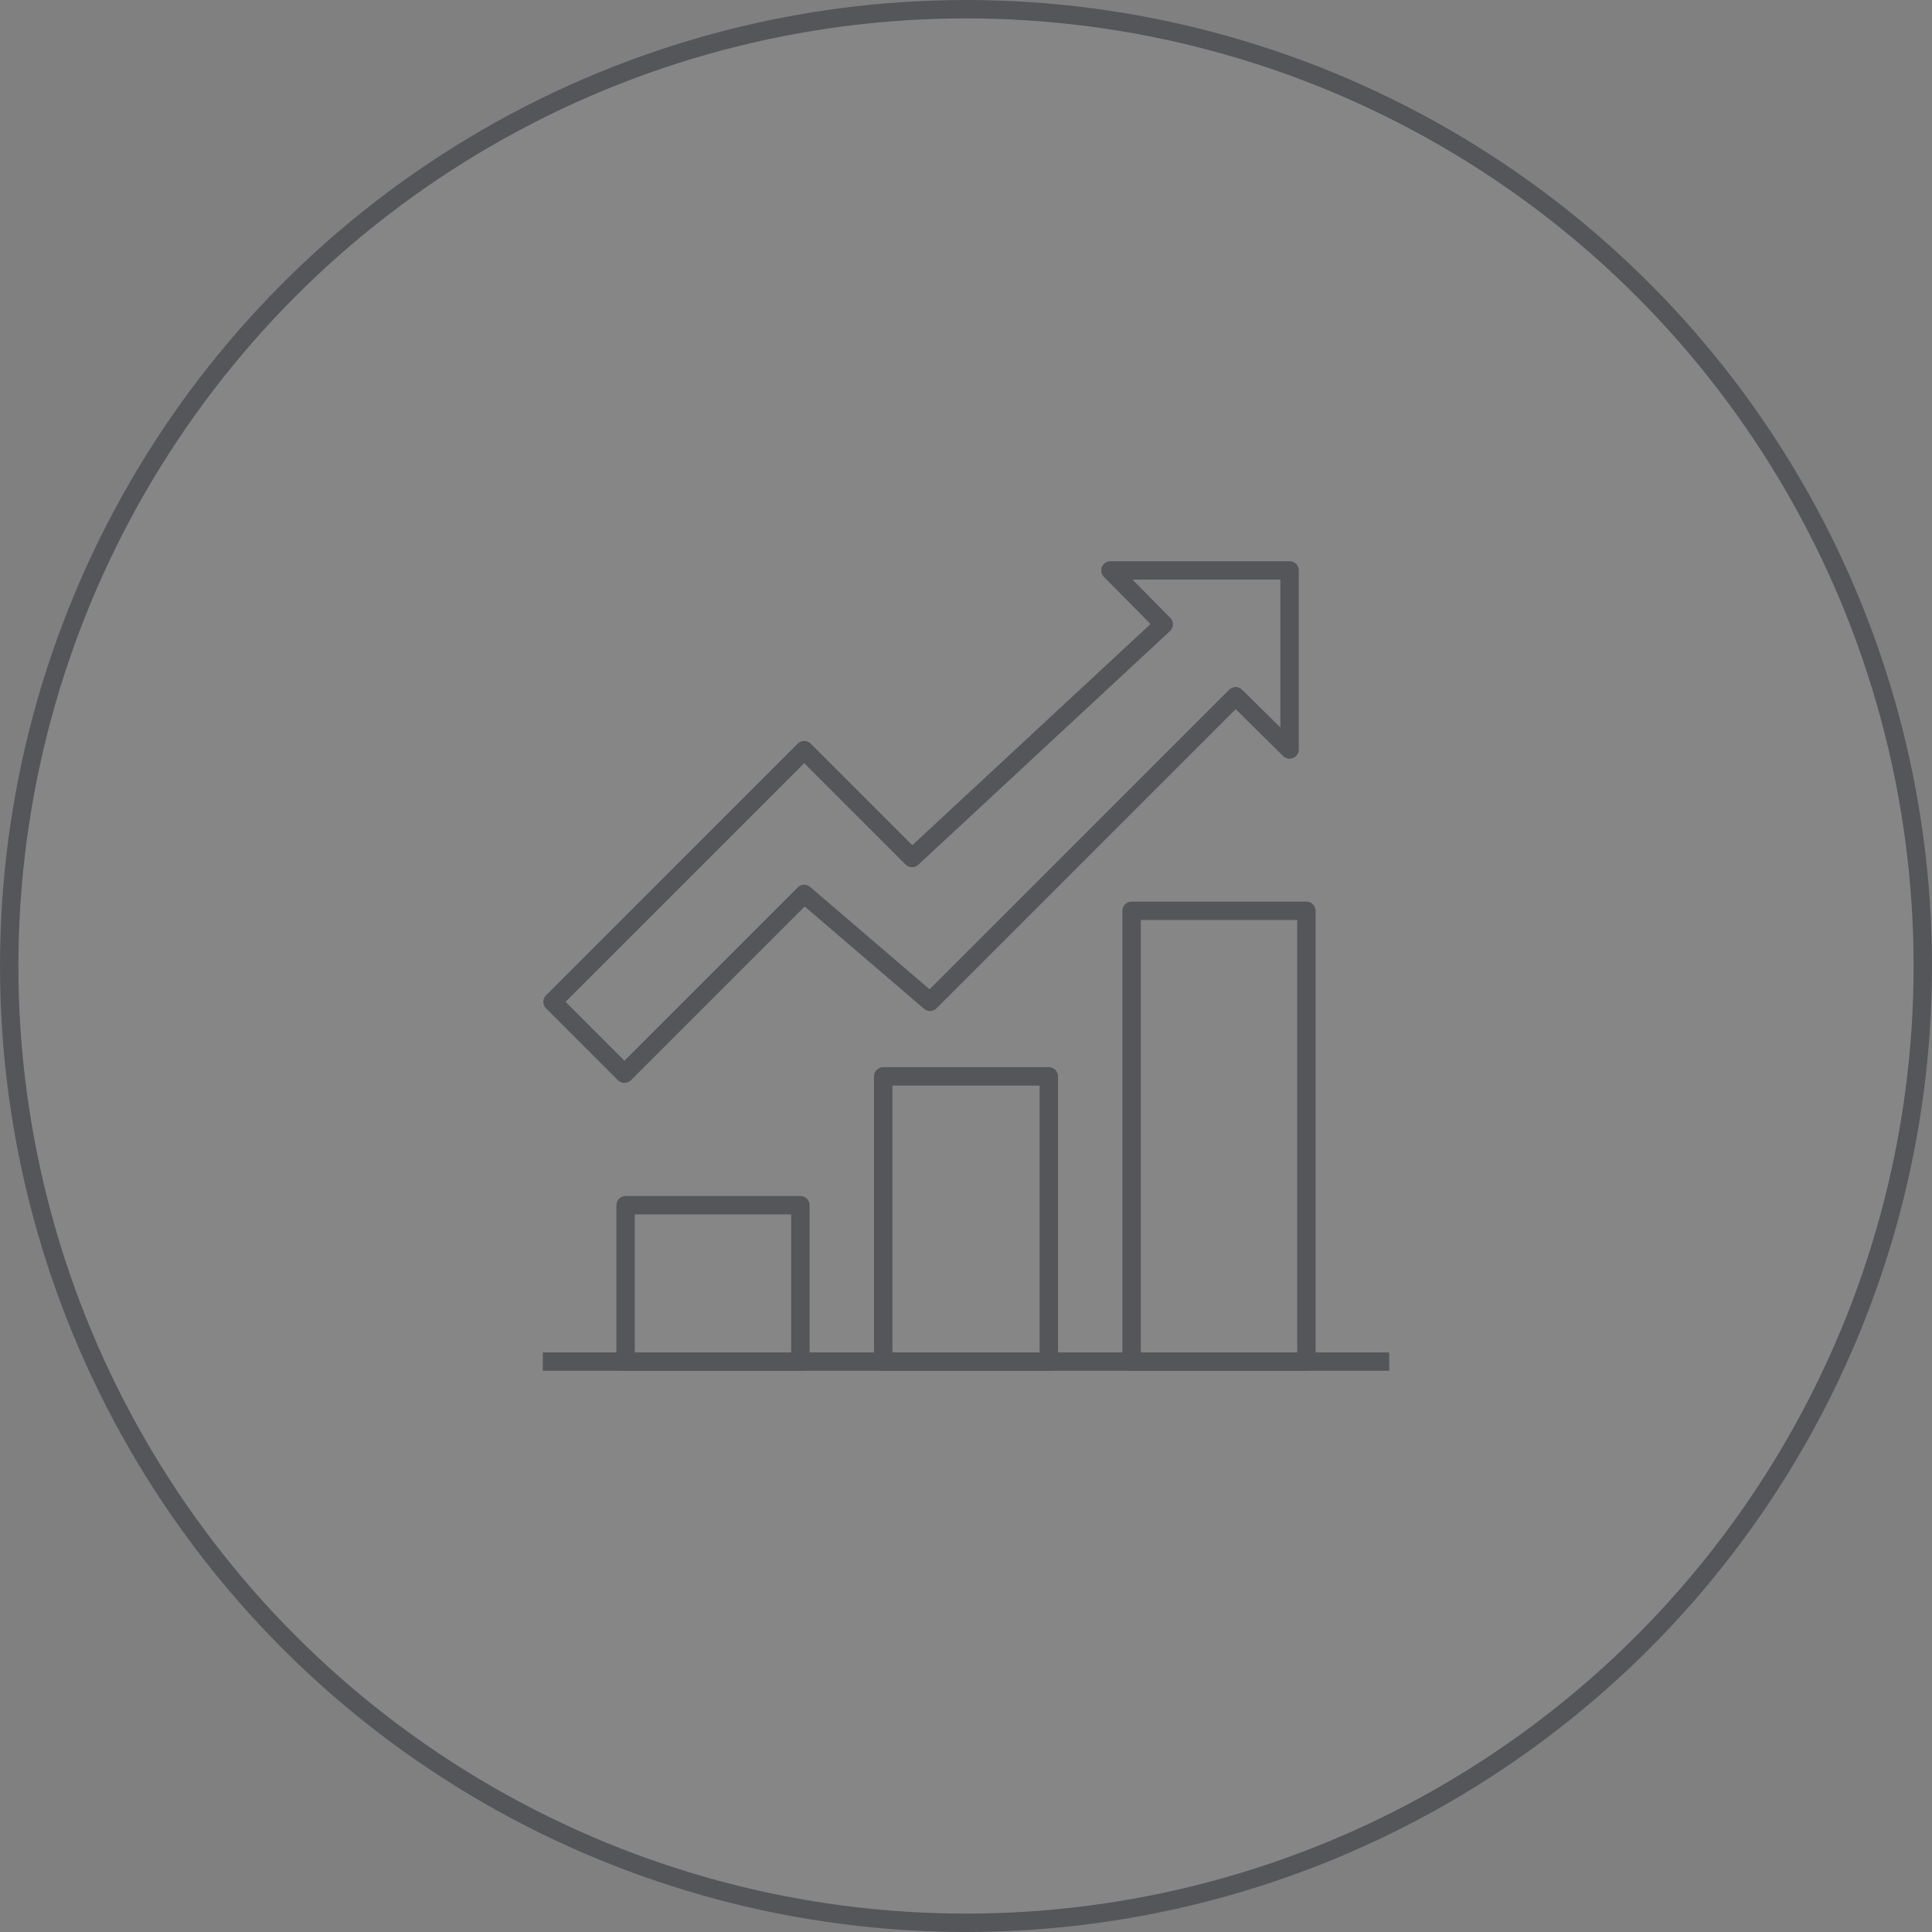 <svg xmlns="http://www.w3.org/2000/svg" width="210" height="210" viewBox="0 0 210 210">
  <rect x="0" y="0" width="210" height="210" fill="#808080" stroke="none"/>
  <g id="Group_1335" data-name="Group 1335" transform="translate(-855 -2677)">
    <g id="Group_1306" data-name="Group 1306">
      <g id="Group_907" data-name="Group 907" transform="translate(-305 909)">
        <g id="Ellipse_34" data-name="Ellipse 34" transform="translate(1160 1768)" fill="rgba(255,255,255,0.05)" stroke="#54565a" stroke-width="2">
          <circle cx="105" cy="105" r="105" stroke="none"/>
          <circle cx="105" cy="105" r="104" fill="none"/>
        </g>
      </g>
      <g id="Group_1301" data-name="Group 1301" transform="translate(856.033 2687.661)">
        <rect id="Rectangle_307" data-name="Rectangle 307" width="19" height="49" transform="translate(121.967 88.339)" fill="none" stroke="#54565a" stroke-linejoin="round" stroke-width="2"/>
        <rect id="Rectangle_308" data-name="Rectangle 308" width="19" height="17" transform="translate(66.967 120.339)" fill="none" stroke="#54565a" stroke-linejoin="round" stroke-width="2"/>
        <rect id="Rectangle_309" data-name="Rectangle 309" width="18" height="31" transform="translate(94.967 106.339)" fill="none" stroke="#54565a" stroke-linejoin="round" stroke-width="2"/>
        <line id="Line_76" data-name="Line 76" x1="92" transform="translate(57.967 137.339)" fill="none" stroke="#54565a" stroke-linejoin="round" stroke-width="2"/>
        <path id="Path_349" data-name="Path 349" d="M139.056,51.339H119.588l5.79,5.862L98.023,82.6,86.3,70.878,58.945,98.233l7.816,7.816L86.3,86.509,99.977,98.233l33.217-33.217,5.862,5.79Z" transform="translate(0.081)" fill="none" stroke="#54565a" stroke-linejoin="round" stroke-width="2"/>
      </g>
    </g>
  </g>
</svg>
